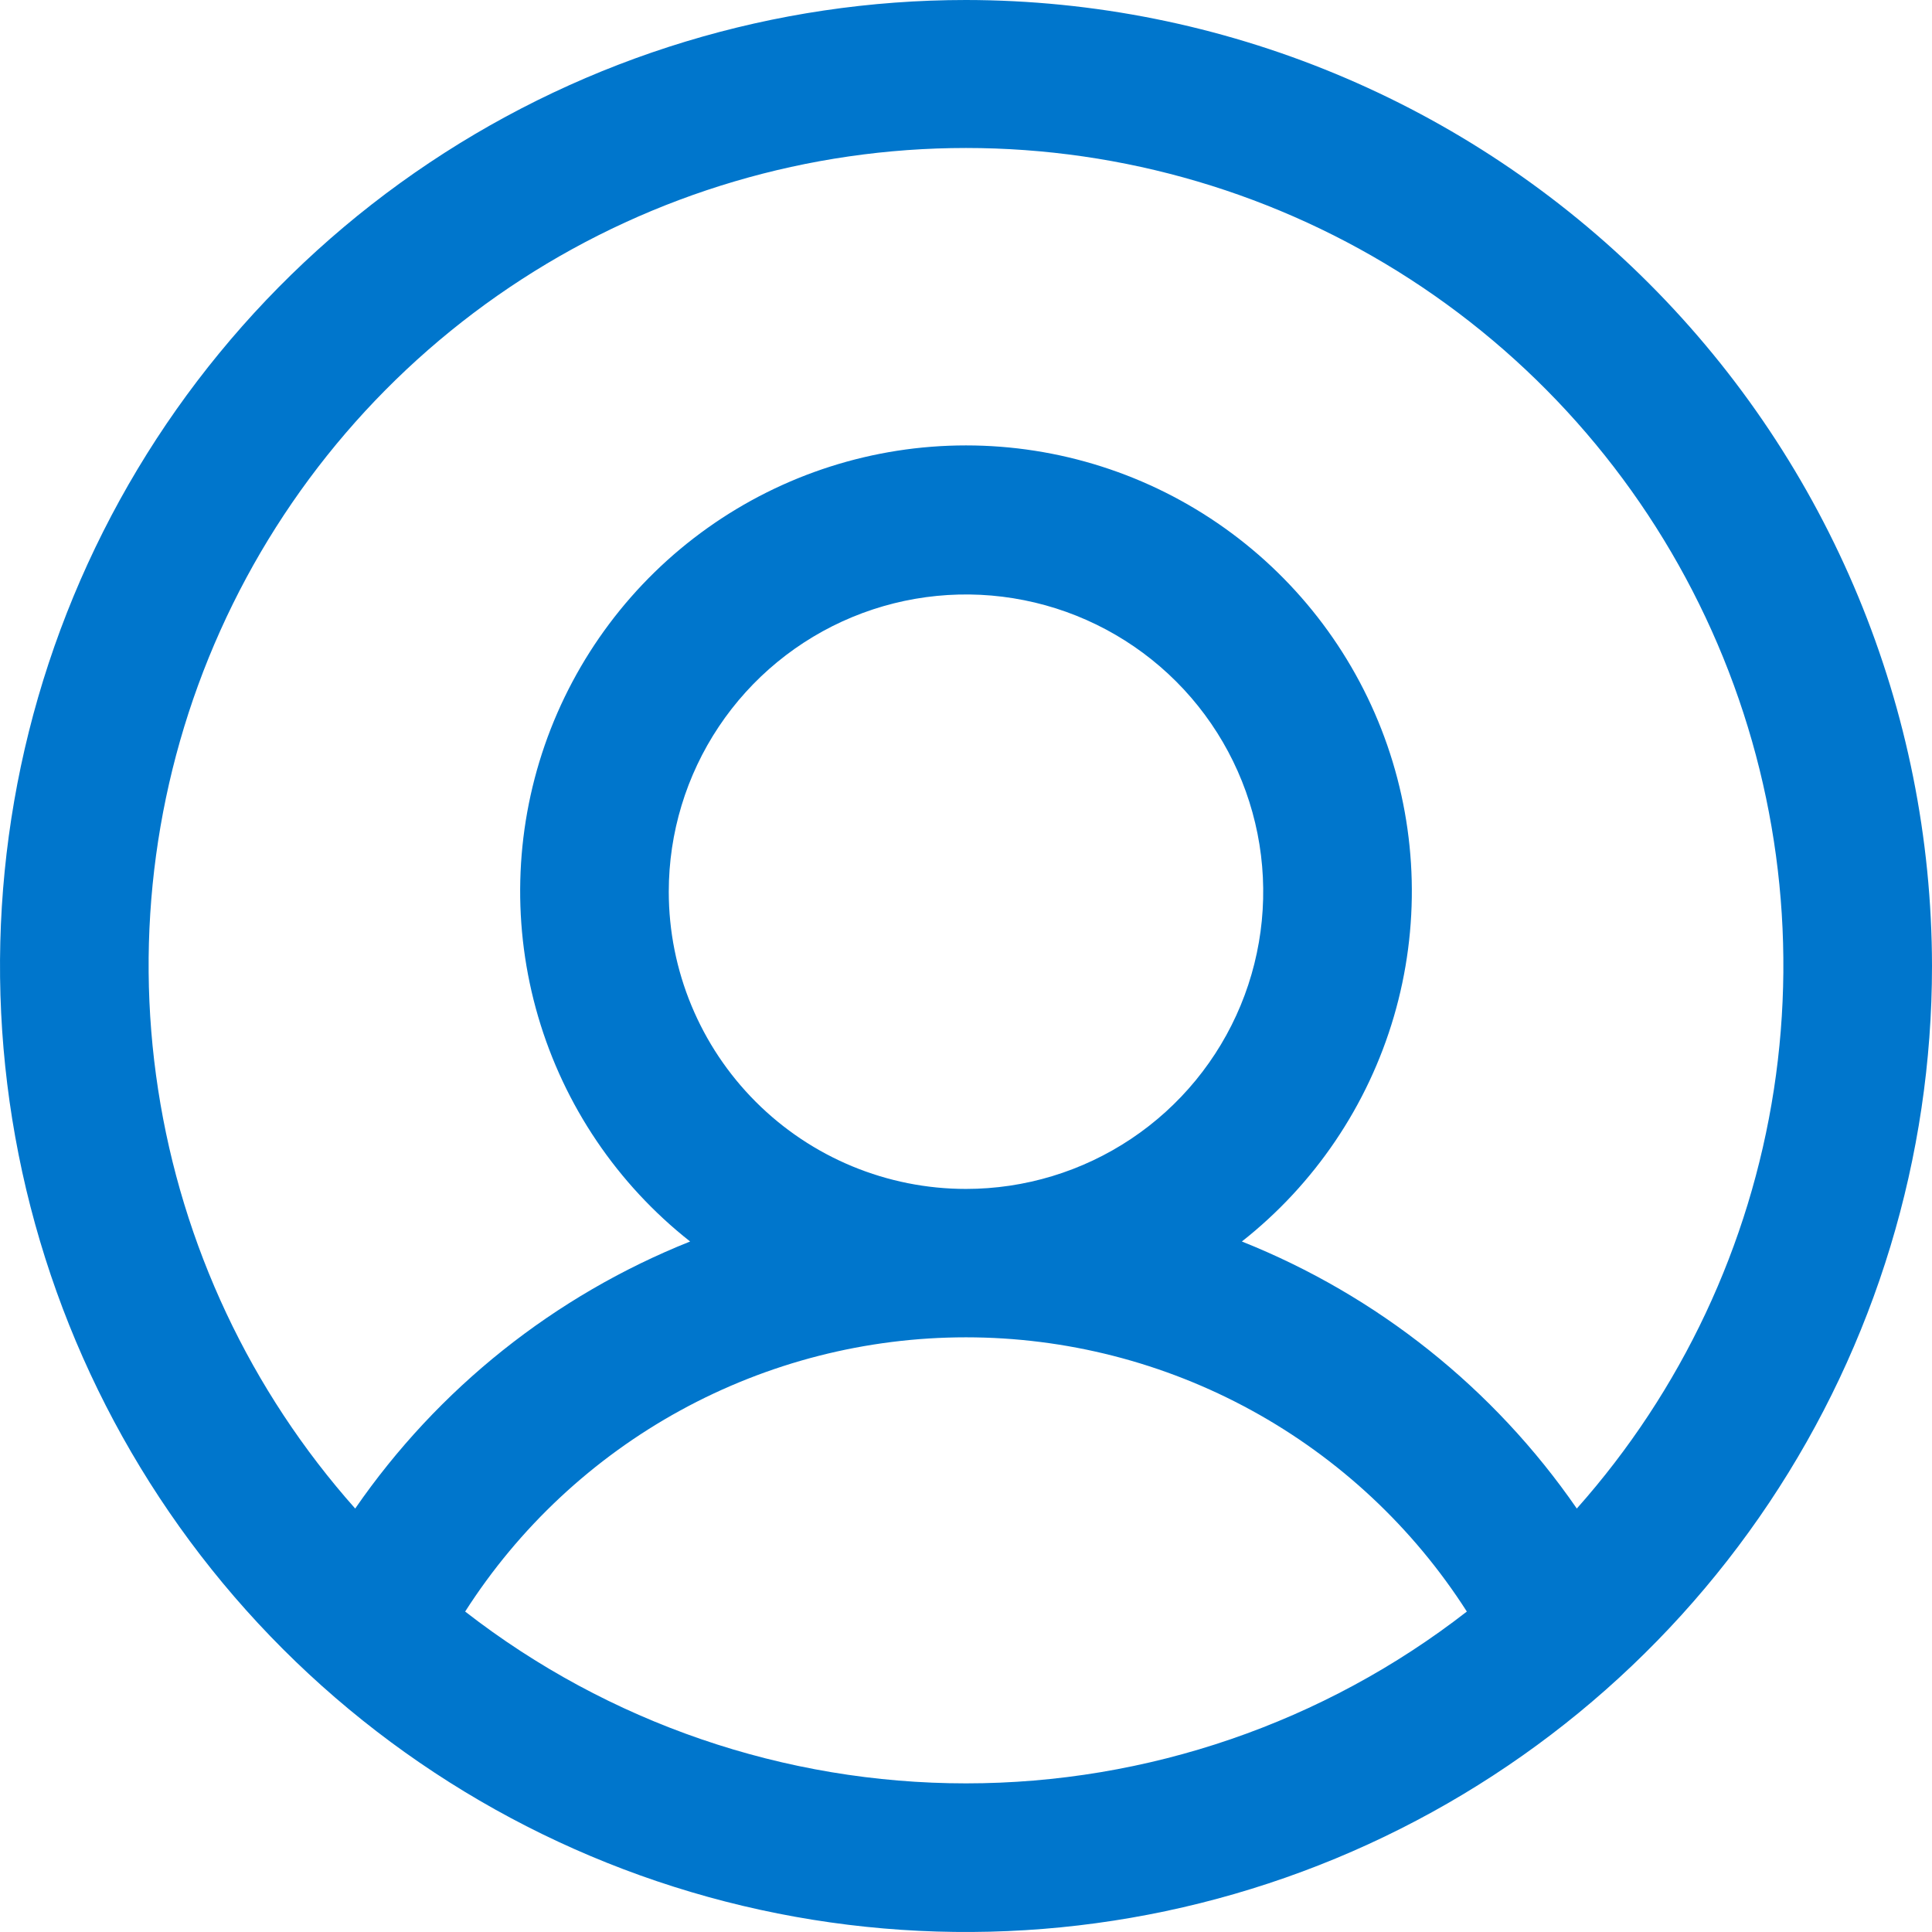 <svg width="72" height="72" viewBox="0 0 72 72" fill="none" xmlns="http://www.w3.org/2000/svg">
<path d="M36 0C28.88 0 21.92 2.111 15.999 6.067C10.079 10.023 5.465 15.645 2.74 22.223C0.016 28.802 -0.697 36.04 0.692 43.023C2.081 50.007 5.509 56.421 10.544 61.456C15.579 66.49 21.993 69.919 28.977 71.308C35.96 72.697 43.199 71.984 49.777 69.26C56.355 66.535 61.977 61.921 65.933 56.001C69.889 50.08 72 43.12 72 36C71.99 26.455 68.194 17.304 61.445 10.555C54.696 3.806 45.545 0.01 36 0ZM17.335 60.058C19.339 56.925 22.099 54.346 25.36 52.56C28.622 50.774 32.281 49.838 36 49.838C39.719 49.838 43.378 50.774 46.64 52.56C49.901 54.346 52.661 56.925 54.665 60.058C49.328 64.208 42.761 66.461 36 66.461C29.239 66.461 22.672 64.208 17.335 60.058ZM24.923 33.231C24.923 31.04 25.573 28.898 26.79 27.077C28.007 25.255 29.737 23.835 31.761 22.997C33.785 22.159 36.012 21.939 38.161 22.367C40.31 22.794 42.283 23.849 43.833 25.398C45.382 26.947 46.437 28.921 46.864 31.07C47.291 33.218 47.072 35.446 46.234 37.47C45.395 39.494 43.976 41.224 42.154 42.441C40.332 43.658 38.191 44.308 36 44.308C33.062 44.308 30.245 43.141 28.167 41.063C26.09 38.986 24.923 36.169 24.923 33.231ZM58.763 56.219C55.675 51.743 51.332 48.281 46.281 46.267C48.994 44.13 50.974 41.2 51.945 37.886C52.916 34.572 52.83 31.037 51.7 27.774C50.569 24.511 48.449 21.681 45.635 19.678C42.822 17.675 39.454 16.599 36 16.599C32.546 16.599 29.178 17.675 26.365 19.678C23.551 21.681 21.431 24.511 20.3 27.774C19.17 31.037 19.084 34.572 20.055 37.886C21.026 41.2 23.006 44.13 25.719 46.267C20.668 48.281 16.325 51.743 13.237 56.219C9.334 51.83 6.783 46.407 5.892 40.602C5 34.797 5.805 28.858 8.21 23.501C10.616 18.143 14.519 13.595 19.449 10.404C24.379 7.213 30.127 5.515 36 5.515C41.873 5.515 47.621 7.213 52.551 10.404C57.481 13.595 61.384 18.143 63.789 23.501C66.195 28.858 67 34.797 66.108 40.602C65.216 46.407 62.666 51.83 58.763 56.219Z" fill="#0076CC"/>
</svg>
